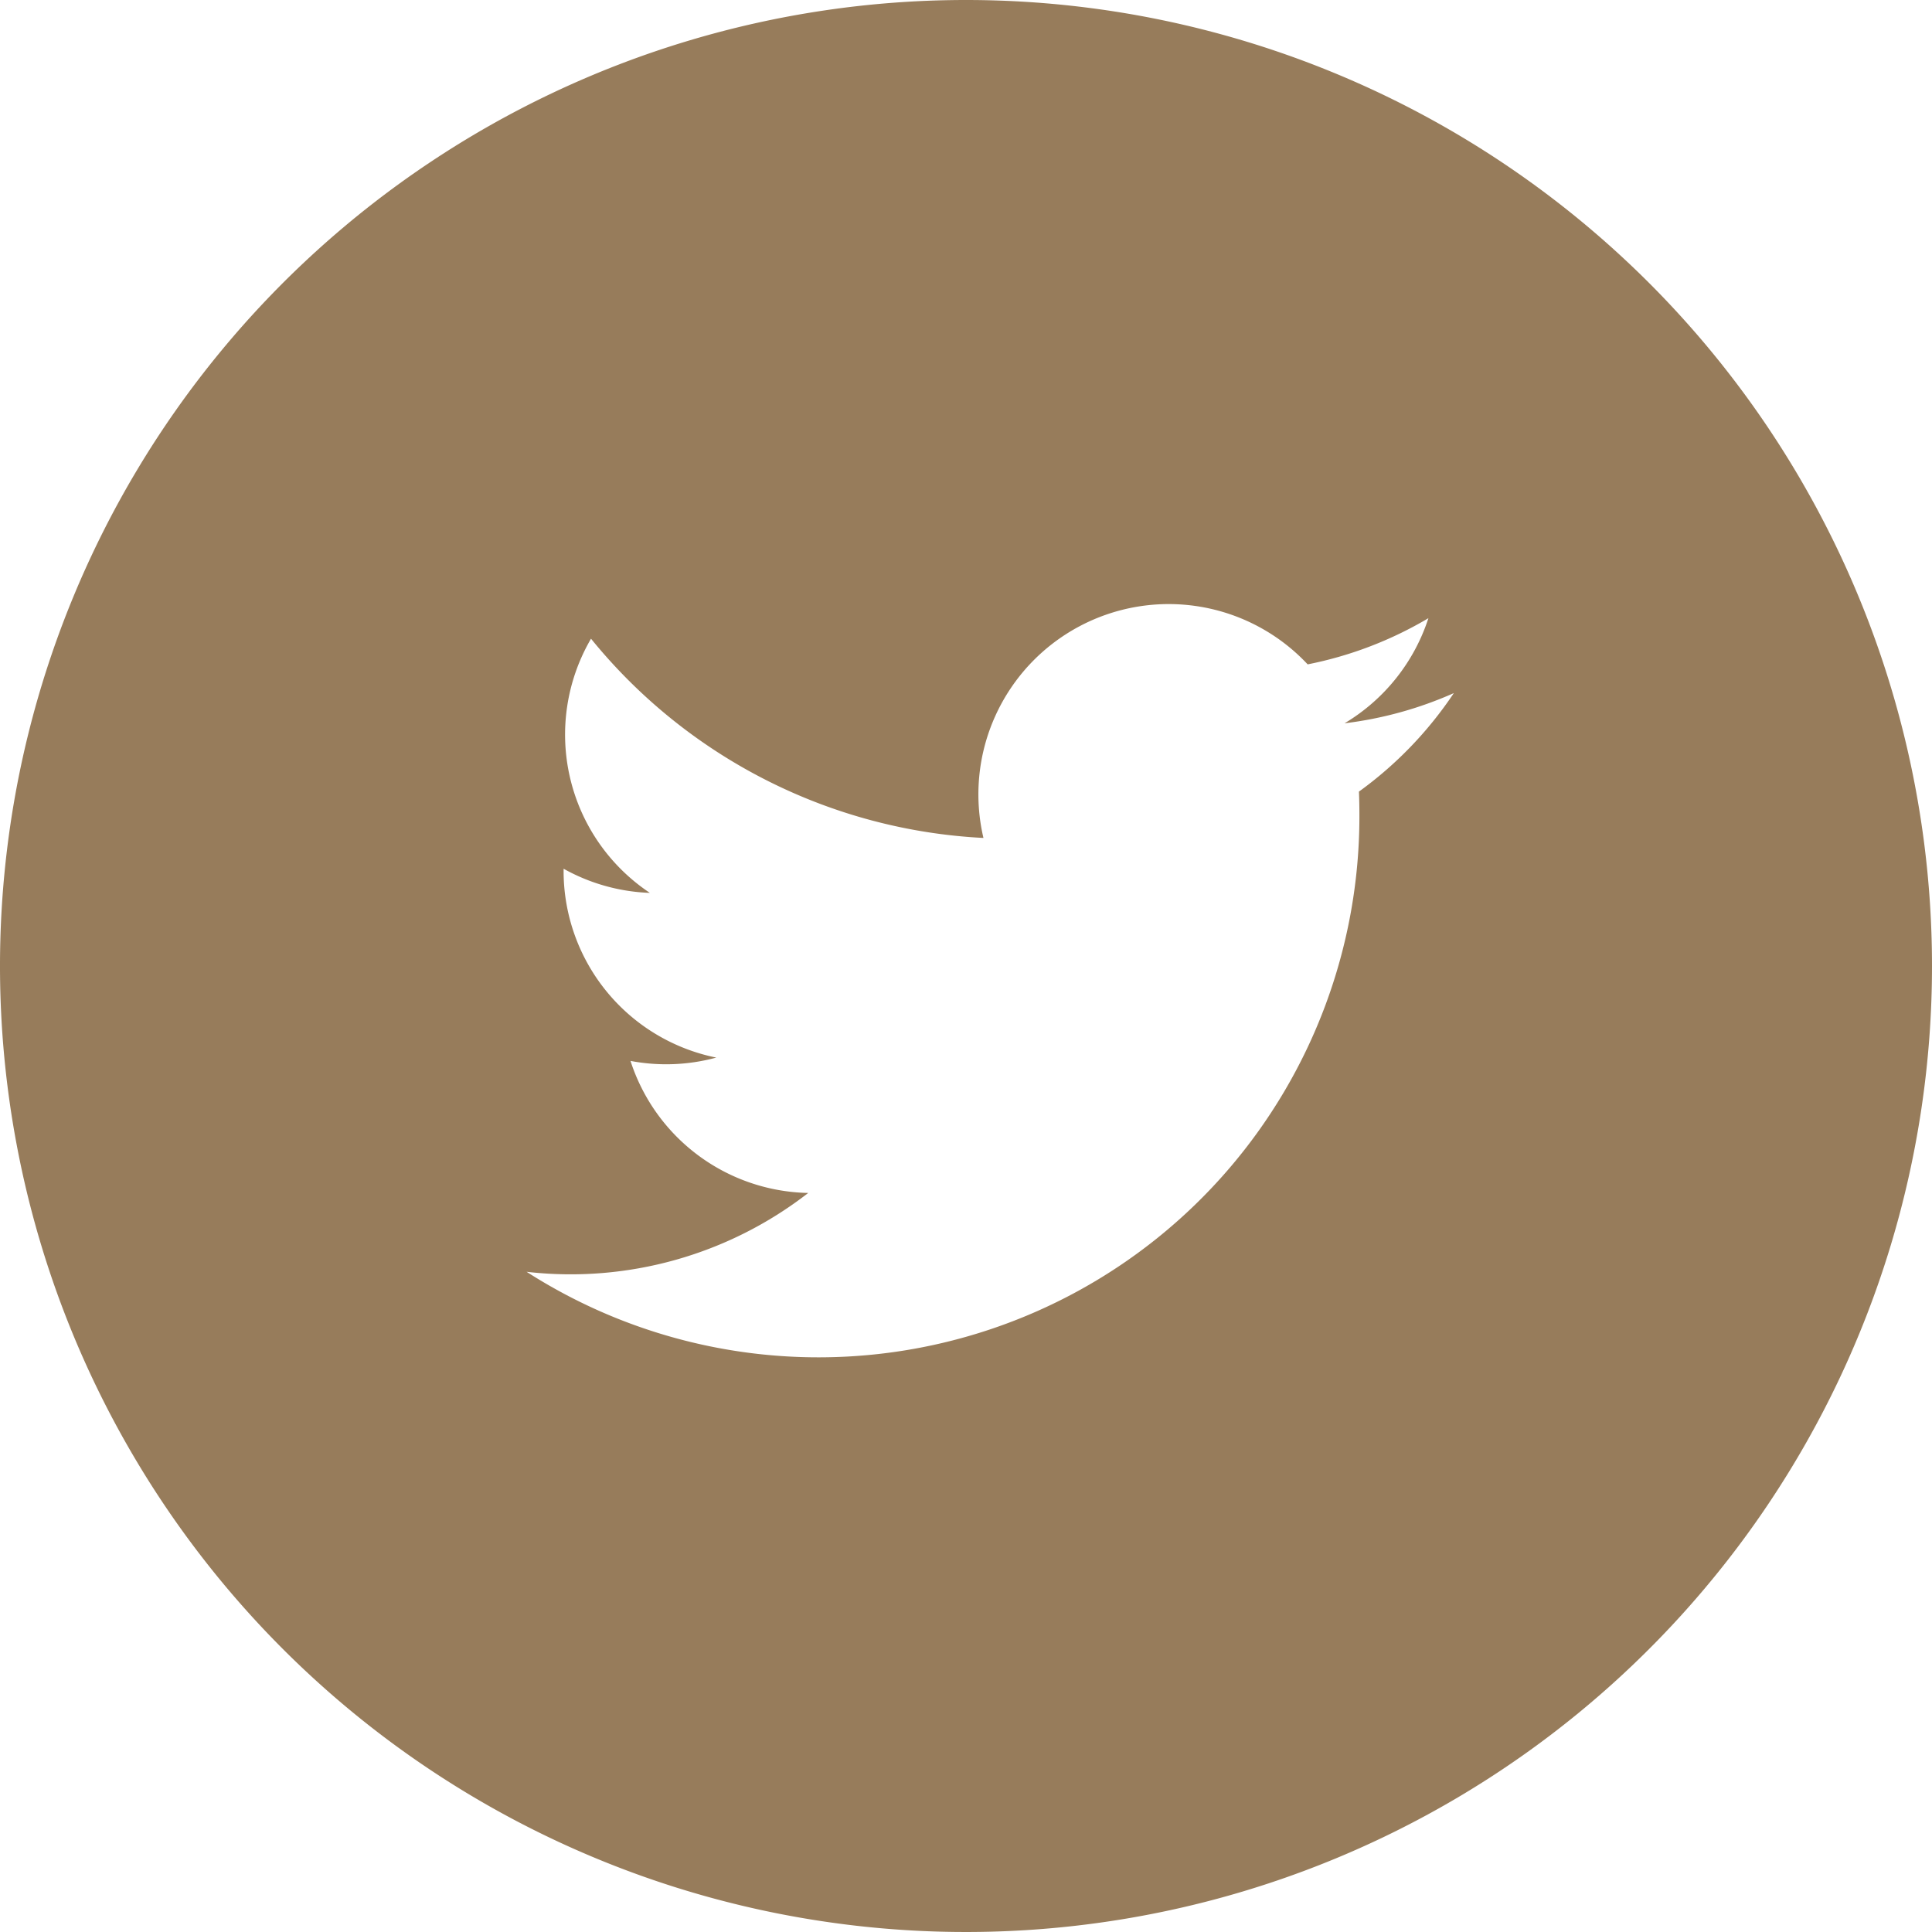 <svg data-name="コンポーネント 14 – 1" xmlns="http://www.w3.org/2000/svg" width="32" height="32"><path d="M16 0a16 16 0 1 0 16 16A16 16 0 0 0 16 0Zm6.508 13.106c.006.137.008.273.008.406a8.959 8.959 0 0 1-13.794 7.553 6.415 6.415 0 0 0 4.665-1.306 3.158 3.158 0 0 1-2.944-2.187 3.167 3.167 0 0 0 1.421-.055 3.154 3.154 0 0 1-2.529-3.09v-.038a3.16 3.16 0 0 0 1.429.4 3.15 3.15 0 0 1-.975-4.21 8.96 8.96 0 0 0 6.5 3.3 3.152 3.152 0 0 1 5.37-2.875 6.329 6.329 0 0 0 2-.765 3.167 3.167 0 0 1-1.389 1.741 6.332 6.332 0 0 0 1.81-.5 6.39 6.39 0 0 1-1.571 1.631Z" fill="#977c5b"/></svg>